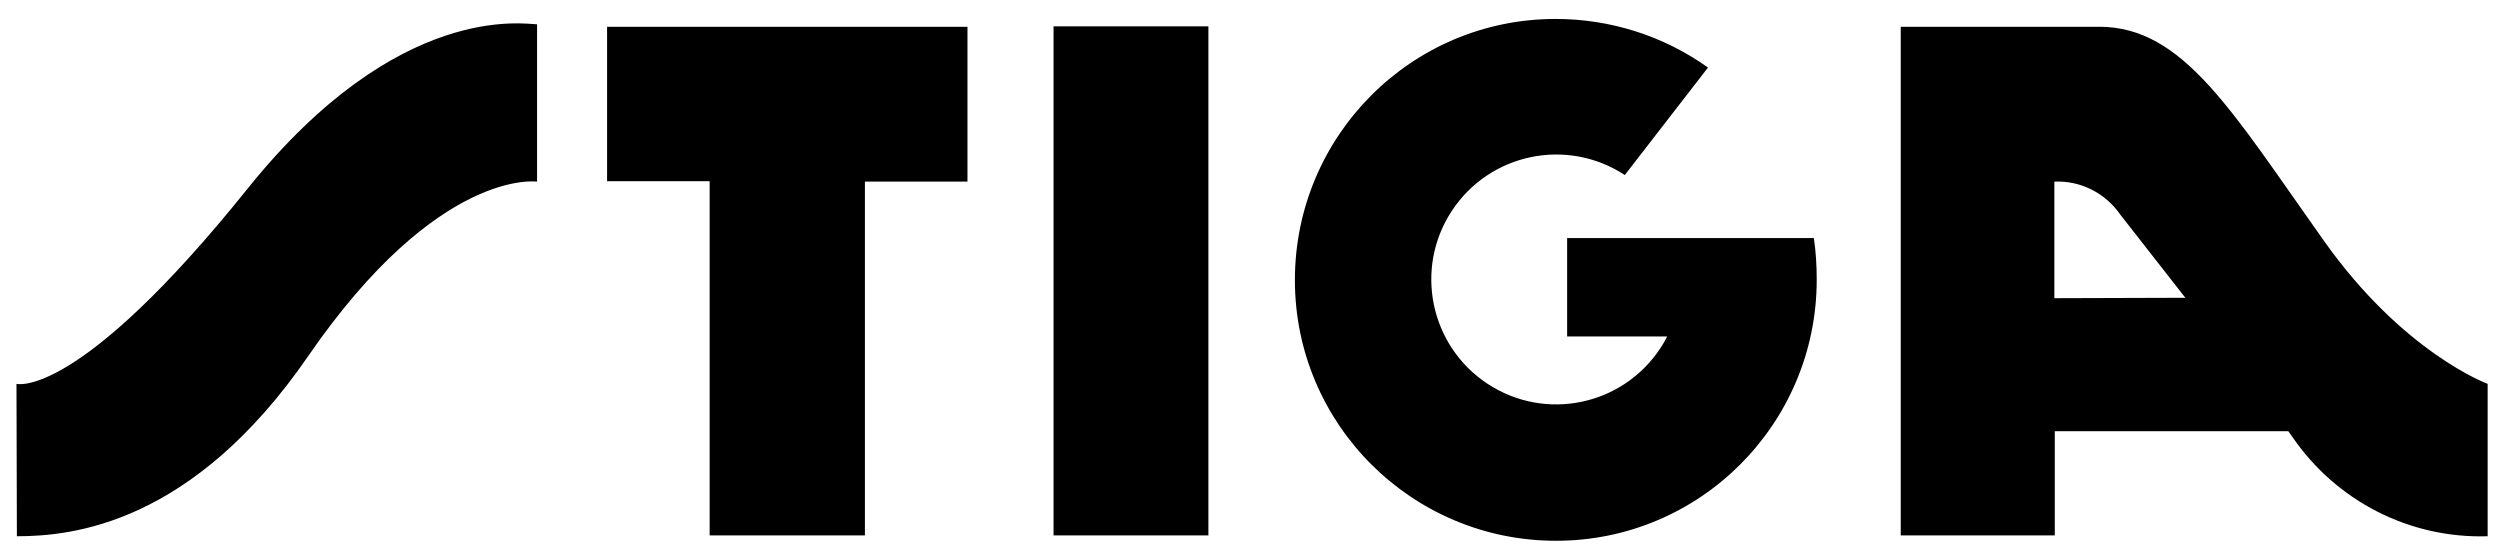 <svg version="1.2" xmlns="http://www.w3.org/2000/svg" viewBox="65 293 607 135" width="607" height="135">
	<title>stiga-vector-logo-svg</title>
	<style>
		.s0 { fill: #000000 } 
	</style>
	<g id="Layer 1">
		<path id="Layer" class="s0" d="m320.8 299.4h37.6v123.6h-37.6zm184.6 51.4c0.5 3.3 0.7 6.7 0.7 10.1 0 35-28.3 63.4-63.3 63.4-35 0-63.4-28.3-63.4-63.3 0-35 28.3-63.4 63.3-63.4 13.3 0 26.2 4.1 37 11.8l-20.2 26.1c-14-9.2-32.8-5.3-42 8.7-9.2 14-5.3 32.8 8.7 42 14 9.2 32.7 5.3 41.9-8.6 0.6-0.9 1.2-1.9 1.7-2.9h-24.3v-23.9zm-436.4 35.4c0 0 14.8 4.1 56.2-47.5 36.6-45.5 67.3-39.8 70.2-39.8v38.2c0 0-24-3.5-55.6 42.4-28.1 40.8-57.3 43.7-70.7 43.7zm143.4-86.8v37.6h24.9v86h37.7v-85.9h24.9v-37.6h-87.5zm416.8 52c-22.3-31.4-34.1-51.9-54.5-51.9h-48.2v123.5h37.4v-25.3h56.7l1 1.4c10.7 15.6 28.5 24.7 47.4 24.1v-37c0 0-20.5-7.5-39.8-34.8zm-65.4 14v-28.3c6.4-0.3 12.4 2.8 16 8l15.8 20.2z"/>
	</g>
</svg>